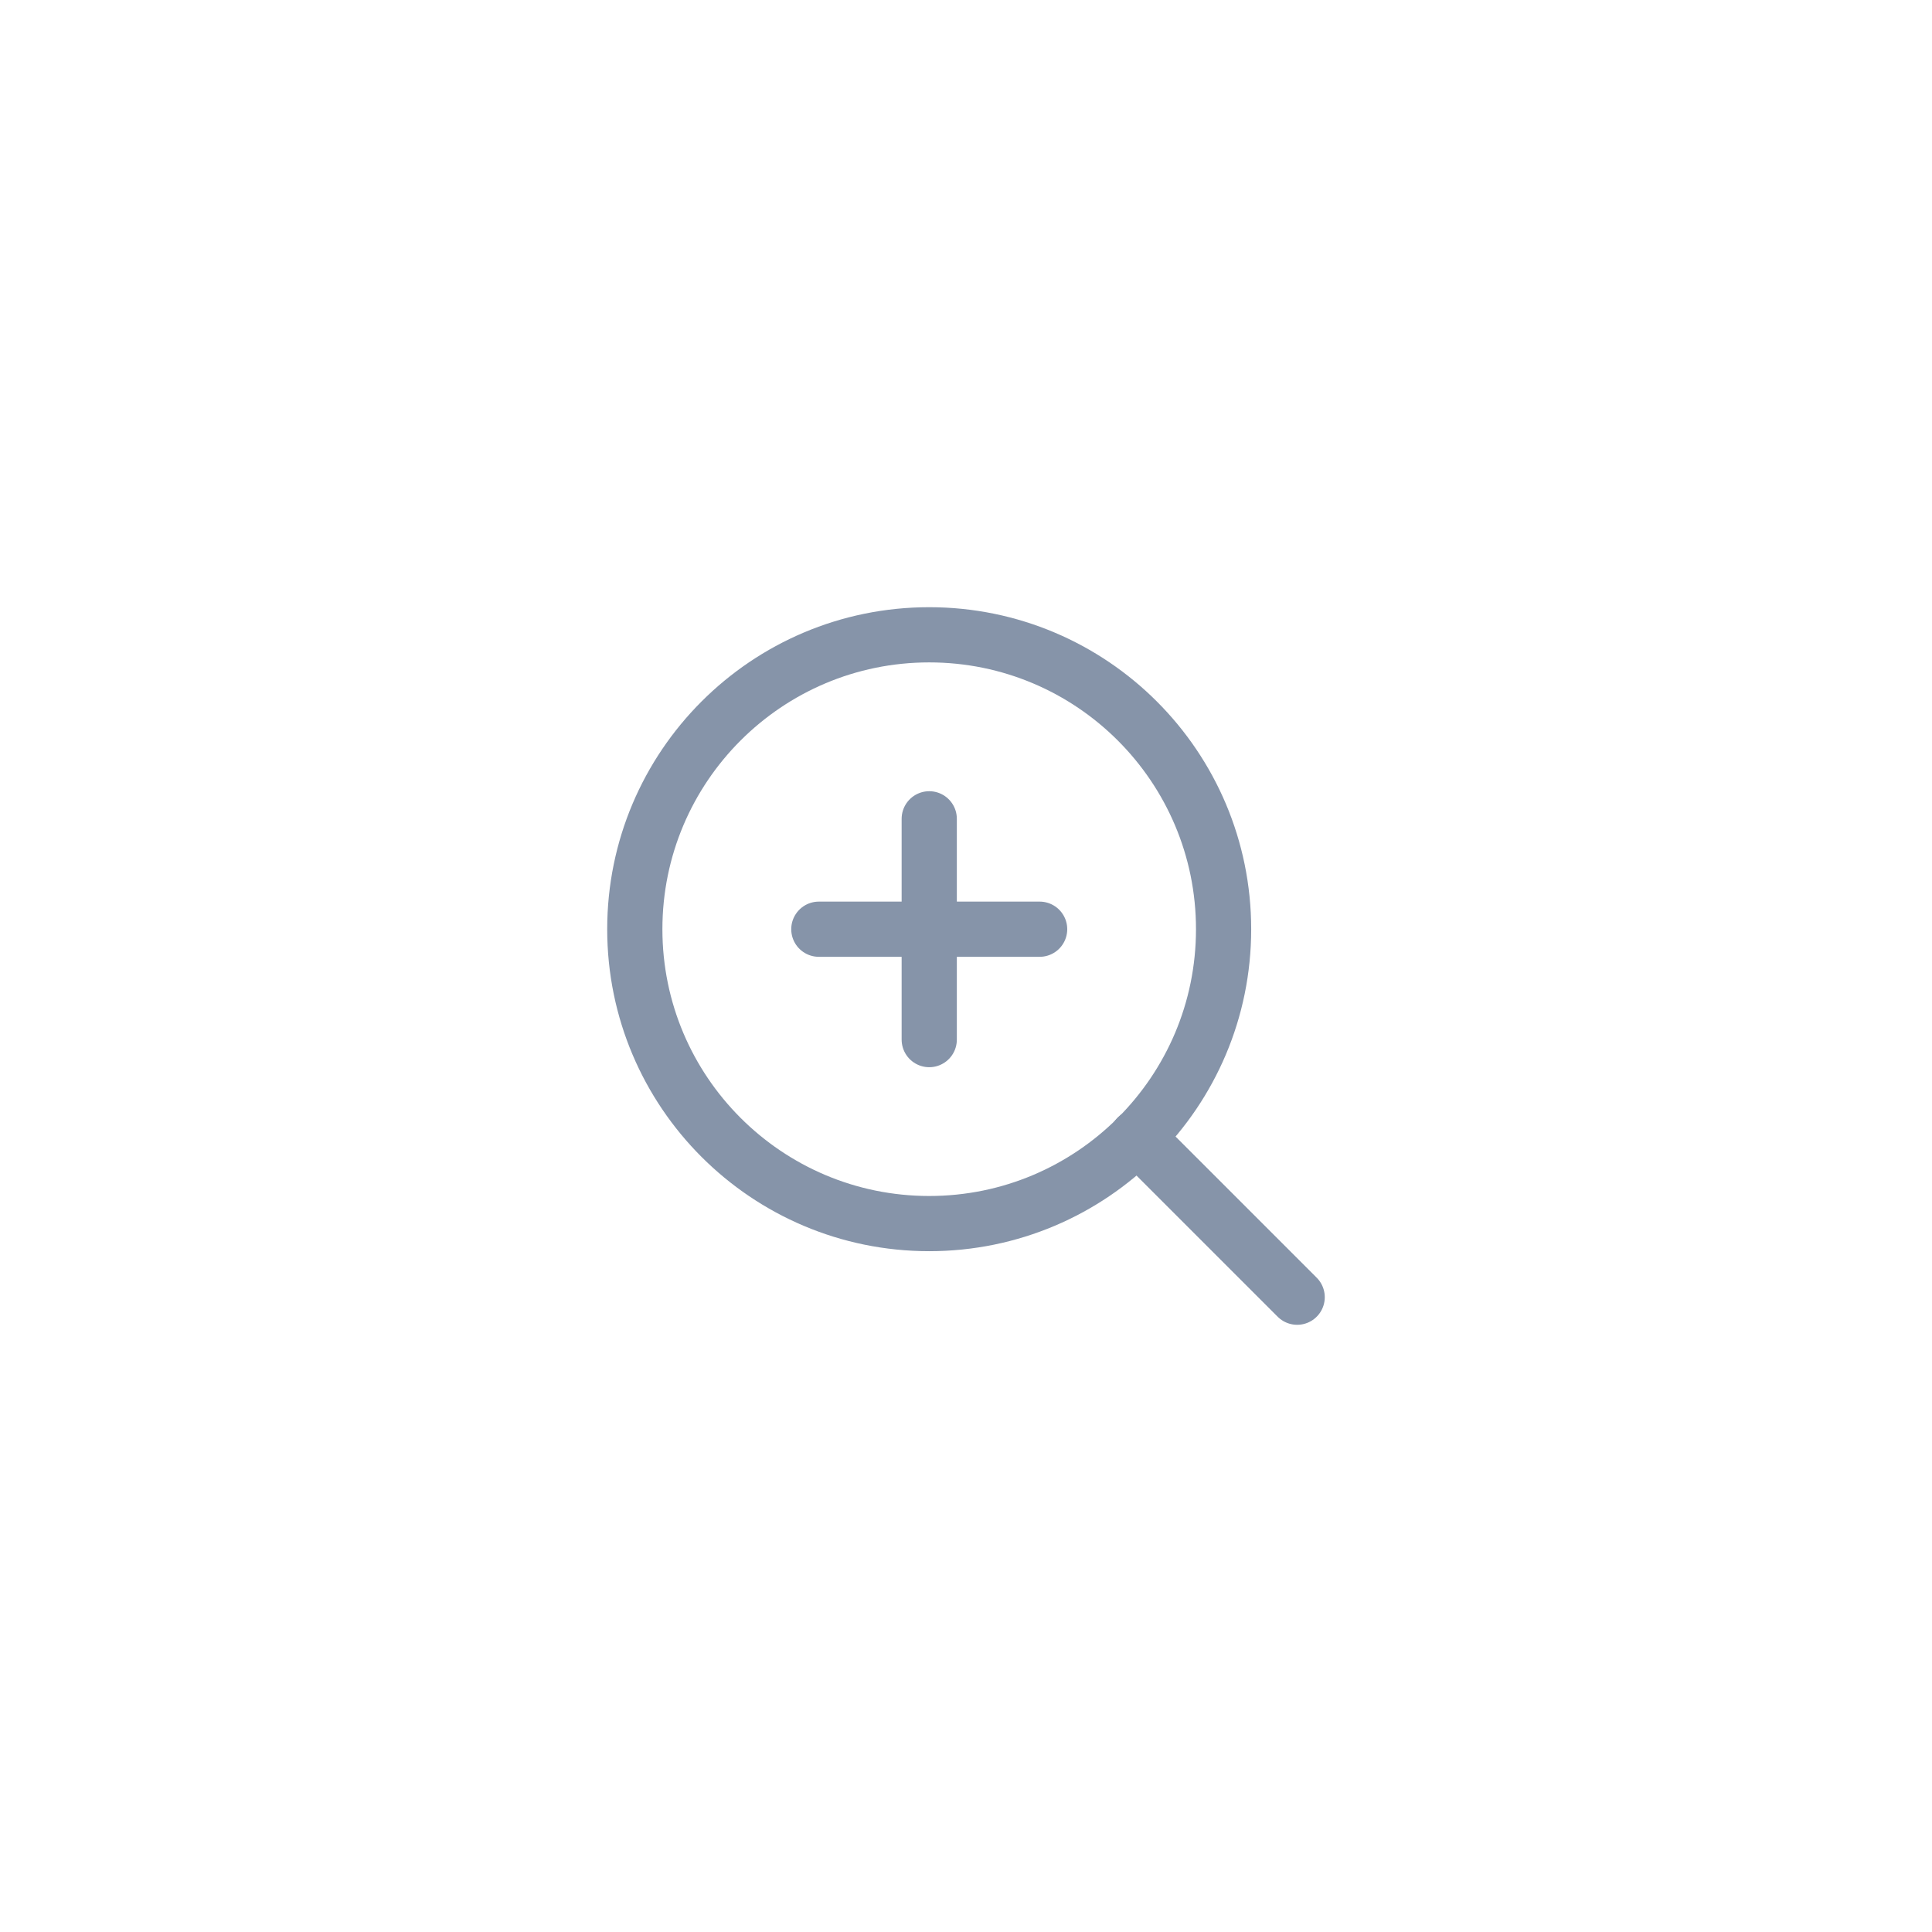 <svg width="70" height="70" viewBox="0 0 70 70" fill="none" xmlns="http://www.w3.org/2000/svg">
<path d="M33.667 44.333C39.558 44.333 44.333 39.558 44.333 33.667C44.333 27.776 39.558 23 33.667 23C27.776 23 23 27.776 23 33.667C23 39.558 27.776 44.333 33.667 44.333Z" stroke="#8694A9" stroke-width="2" stroke-linecap="round" stroke-linejoin="round"/>
<path d="M46.999 47L41.199 41.2" stroke="#8694A9" stroke-width="2" stroke-linecap="round" stroke-linejoin="round"/>
<path d="M33.668 29.667V37.667" stroke="#8694A9" stroke-width="2" stroke-linecap="round" stroke-linejoin="round"/>
<path d="M29.668 33.667H37.668" stroke="#8694A9" stroke-width="2" stroke-linecap="round" stroke-linejoin="round"/>
</svg>
